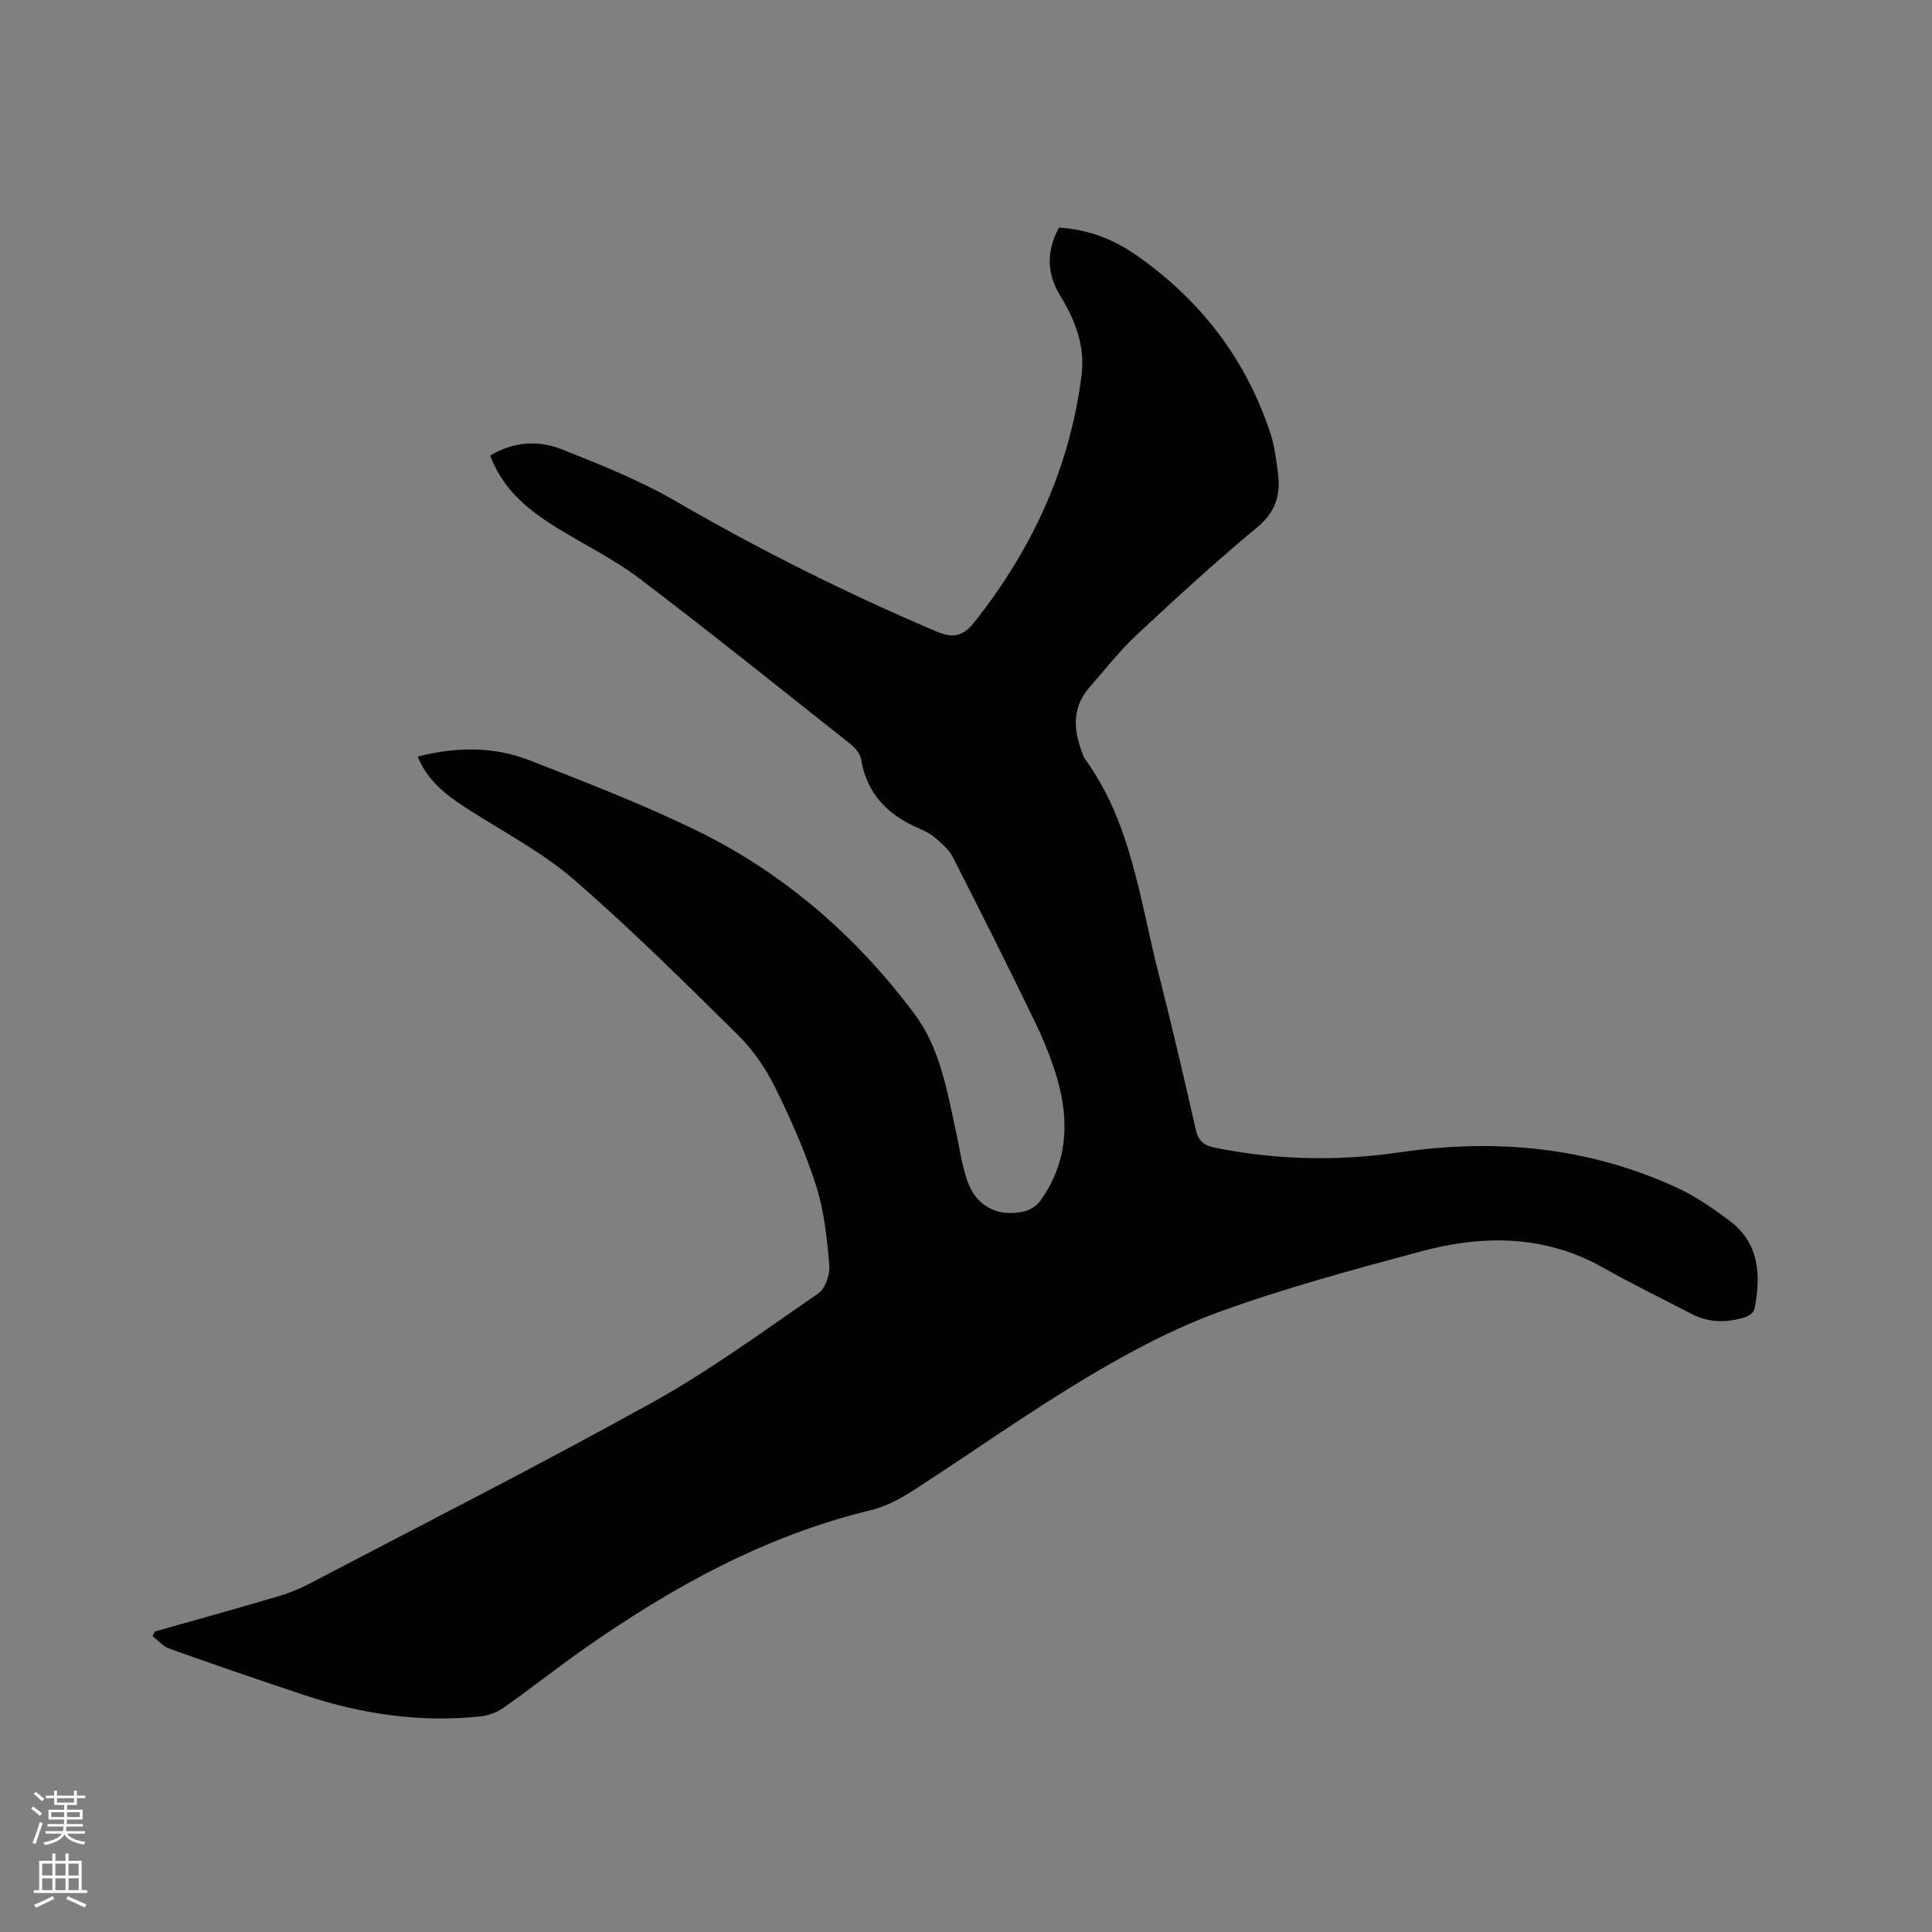 <svg enable-background="new 0 0 400 400" viewBox="0 0 400 400" xmlns="http://www.w3.org/2000/svg"><rect x="0" y="0" width="400" height="400" fill="#808080" stroke="none"/><path d="m6.44 374.46.42-.45c.65.47 1.27.95 1.85 1.44l-.45.49c-.65-.56-1.25-1.06-1.82-1.48m.93 7.33-.63-.26c.55-1.36 1.05-2.8 1.52-4.33.19.1.38.19.59.27-.46 1.29-.95 2.73-1.48 4.32m-.38-10.38.44-.42c.43.34 1.01.82 1.74 1.44l-.49.49c-.53-.51-1.09-1.01-1.69-1.51m2.5.35h1.72v-1.04h.59v1.04h3.52v-1.04h.59v1.04h1.75v.53h-1.75v1.42h-2.03v.97h3.22v2.03h-3.24c0 .35-.01.66-.03.93h3.32v.53h-3.37c-.03.27-.08.58-.15.94h3.96v.53h-3.71c.67.92 1.93 1.48 3.79 1.68-.13.24-.23.44-.29.59-2.13-.38-3.48-1.08-4.04-2.12-.43.97-1.77 1.72-4.03 2.23-.09-.19-.2-.37-.33-.55 2.1-.42 3.37-1.03 3.81-1.83h-3.36v-.53h3.58c.08-.29.13-.61.16-.94h-3.33v-.53h3.39c.02-.27.04-.58.04-.93h-3.23v-2.03h3.25v-.97h-2.07v-1.42h-1.73zm1.12 3.44v1h2.65c.01-.3.02-.44.01-.4v-.25-.35zm1.19-2h3.52v-.91h-3.52zm4.71 2h-2.63v.59c0 .15-.01.28-.01.4h2.64z" fill="#fbfcfa"/><path d="m13.56 383.74h.63v1.52h2.72v6.07h1.13v.6h-11.06v-.6h1.13v-6.07h2.73v-1.52h.63v1.52h2.1v-1.52zm-2.69 8.83.38.56c-1.24.63-2.53 1.25-3.85 1.85-.1-.21-.21-.42-.34-.63 1.36-.55 2.63-1.15 3.81-1.78m-2.13-4.27h2.1v-2.45h-2.1zm0 3.04h2.1v-2.46h-2.1zm2.72-3.04h2.1v-2.45h-2.1zm0 3.04h2.1v-2.46h-2.1zm6.07 3.6c-1.41-.71-2.7-1.3-3.86-1.78l.35-.56c1.45.62 2.75 1.19 3.88 1.72zm-1.25-9.09h-2.1v2.45h2.1zm-2.09 5.49h2.1v-2.46h-2.1z" fill="#fbfcfa"/><path d="m32.04 337.79c8.45-2.39 16.91-4.74 25.33-7.22 2.22-.65 4.42-1.5 6.46-2.57 23.83-12.48 47.83-24.65 71.34-37.7 11.91-6.62 22.99-14.76 34.24-22.51 1.47-1.01 2.46-3.94 2.29-5.86-.48-5.54-1.06-11.21-2.74-16.46-2.25-7.03-5.27-13.86-8.55-20.48-1.93-3.89-4.56-7.67-7.64-10.72-11.08-10.94-22.16-21.93-33.91-32.13-6.42-5.56-14.14-9.63-21.37-14.23-4.49-2.86-8.79-5.81-11.01-11.26 8.02-2.07 15.81-2.12 23.27.8 11.43 4.47 22.91 8.91 33.95 14.24 18.33 8.86 33.43 21.92 45.61 38.2 5.33 7.12 6.74 15.87 8.61 24.35.75 3.4 1.2 6.92 2.33 10.19 1.86 5.36 6.37 7.67 11.86 6.36 1.19-.28 2.51-1.14 3.23-2.12 5.6-7.72 6.14-16.3 3.6-25.14-1.19-4.14-2.85-8.2-4.73-12.09-5.53-11.44-11.23-22.79-17-34.11-.76-1.49-2.23-2.68-3.54-3.82-.94-.82-2.11-1.45-3.27-1.94-6.52-2.76-10.95-7.16-12.14-14.45-.19-1.17-1.32-2.39-2.33-3.19-14.46-11.45-28.84-23.01-43.54-34.15-5.29-4.01-11.36-6.97-17.04-10.47-7.56-4.65-11.59-9.01-13.86-14.99 4.75-2.88 9.96-3.23 14.87-1.28 8.05 3.19 16.17 6.45 23.64 10.78 17.44 10.11 35.41 19.08 53.95 26.95 3.25 1.38 5.41 1.04 7.77-1.94 11.97-15.12 19.79-31.96 22.21-51.19.77-6.15-1.4-11.46-4.48-16.52-2.8-4.58-2.77-9.17-.22-13.99 5.91.33 11.23 2.35 15.95 5.64 13.35 9.31 22.86 21.61 27.91 37.17.81 2.49 1.1 5.17 1.47 7.78.64 4.55-.35 8.21-4.26 11.45-8.56 7.1-16.78 14.63-24.92 22.23-3.55 3.31-6.56 7.2-9.78 10.85-3.4 3.86-3.46 8.21-1.82 12.8.25.7.41 1.47.83 2.05 9.63 13.24 11.36 29.2 15.25 44.4 2.75 10.77 5.27 21.6 7.73 32.44.53 2.34 1.72 3.22 3.91 3.67 12.71 2.56 25.51 2.85 38.27.97 19.89-2.92 39.1-1.12 57.45 7.33 3.8 1.75 7.34 4.21 10.73 6.72 6.35 4.7 6.67 11.38 5.3 18.38-.13.68-1.15 1.45-1.91 1.69-3.75 1.18-7.5 1.22-11.1-.66-6.08-3.17-12.27-6.15-18.23-9.53-12.16-6.88-24.97-6.89-37.9-3.4-13.99 3.77-28.04 7.54-41.64 12.49-9.58 3.49-18.77 8.39-27.55 13.65-12.25 7.33-23.9 15.64-35.91 23.37-2.7 1.74-5.71 3.33-8.8 4.07-21.87 5.29-41.11 15.93-59.32 28.7-5.64 3.95-11.04 8.25-16.67 12.21-1.38.97-3.21 1.6-4.89 1.78-12.31 1.27-24.31-.46-36.01-4.33-9.44-3.12-18.84-6.37-28.22-9.7-1.31-.46-2.34-1.69-3.5-2.57.11-.34.28-.66.44-.99z" fill="#010100"/></svg>